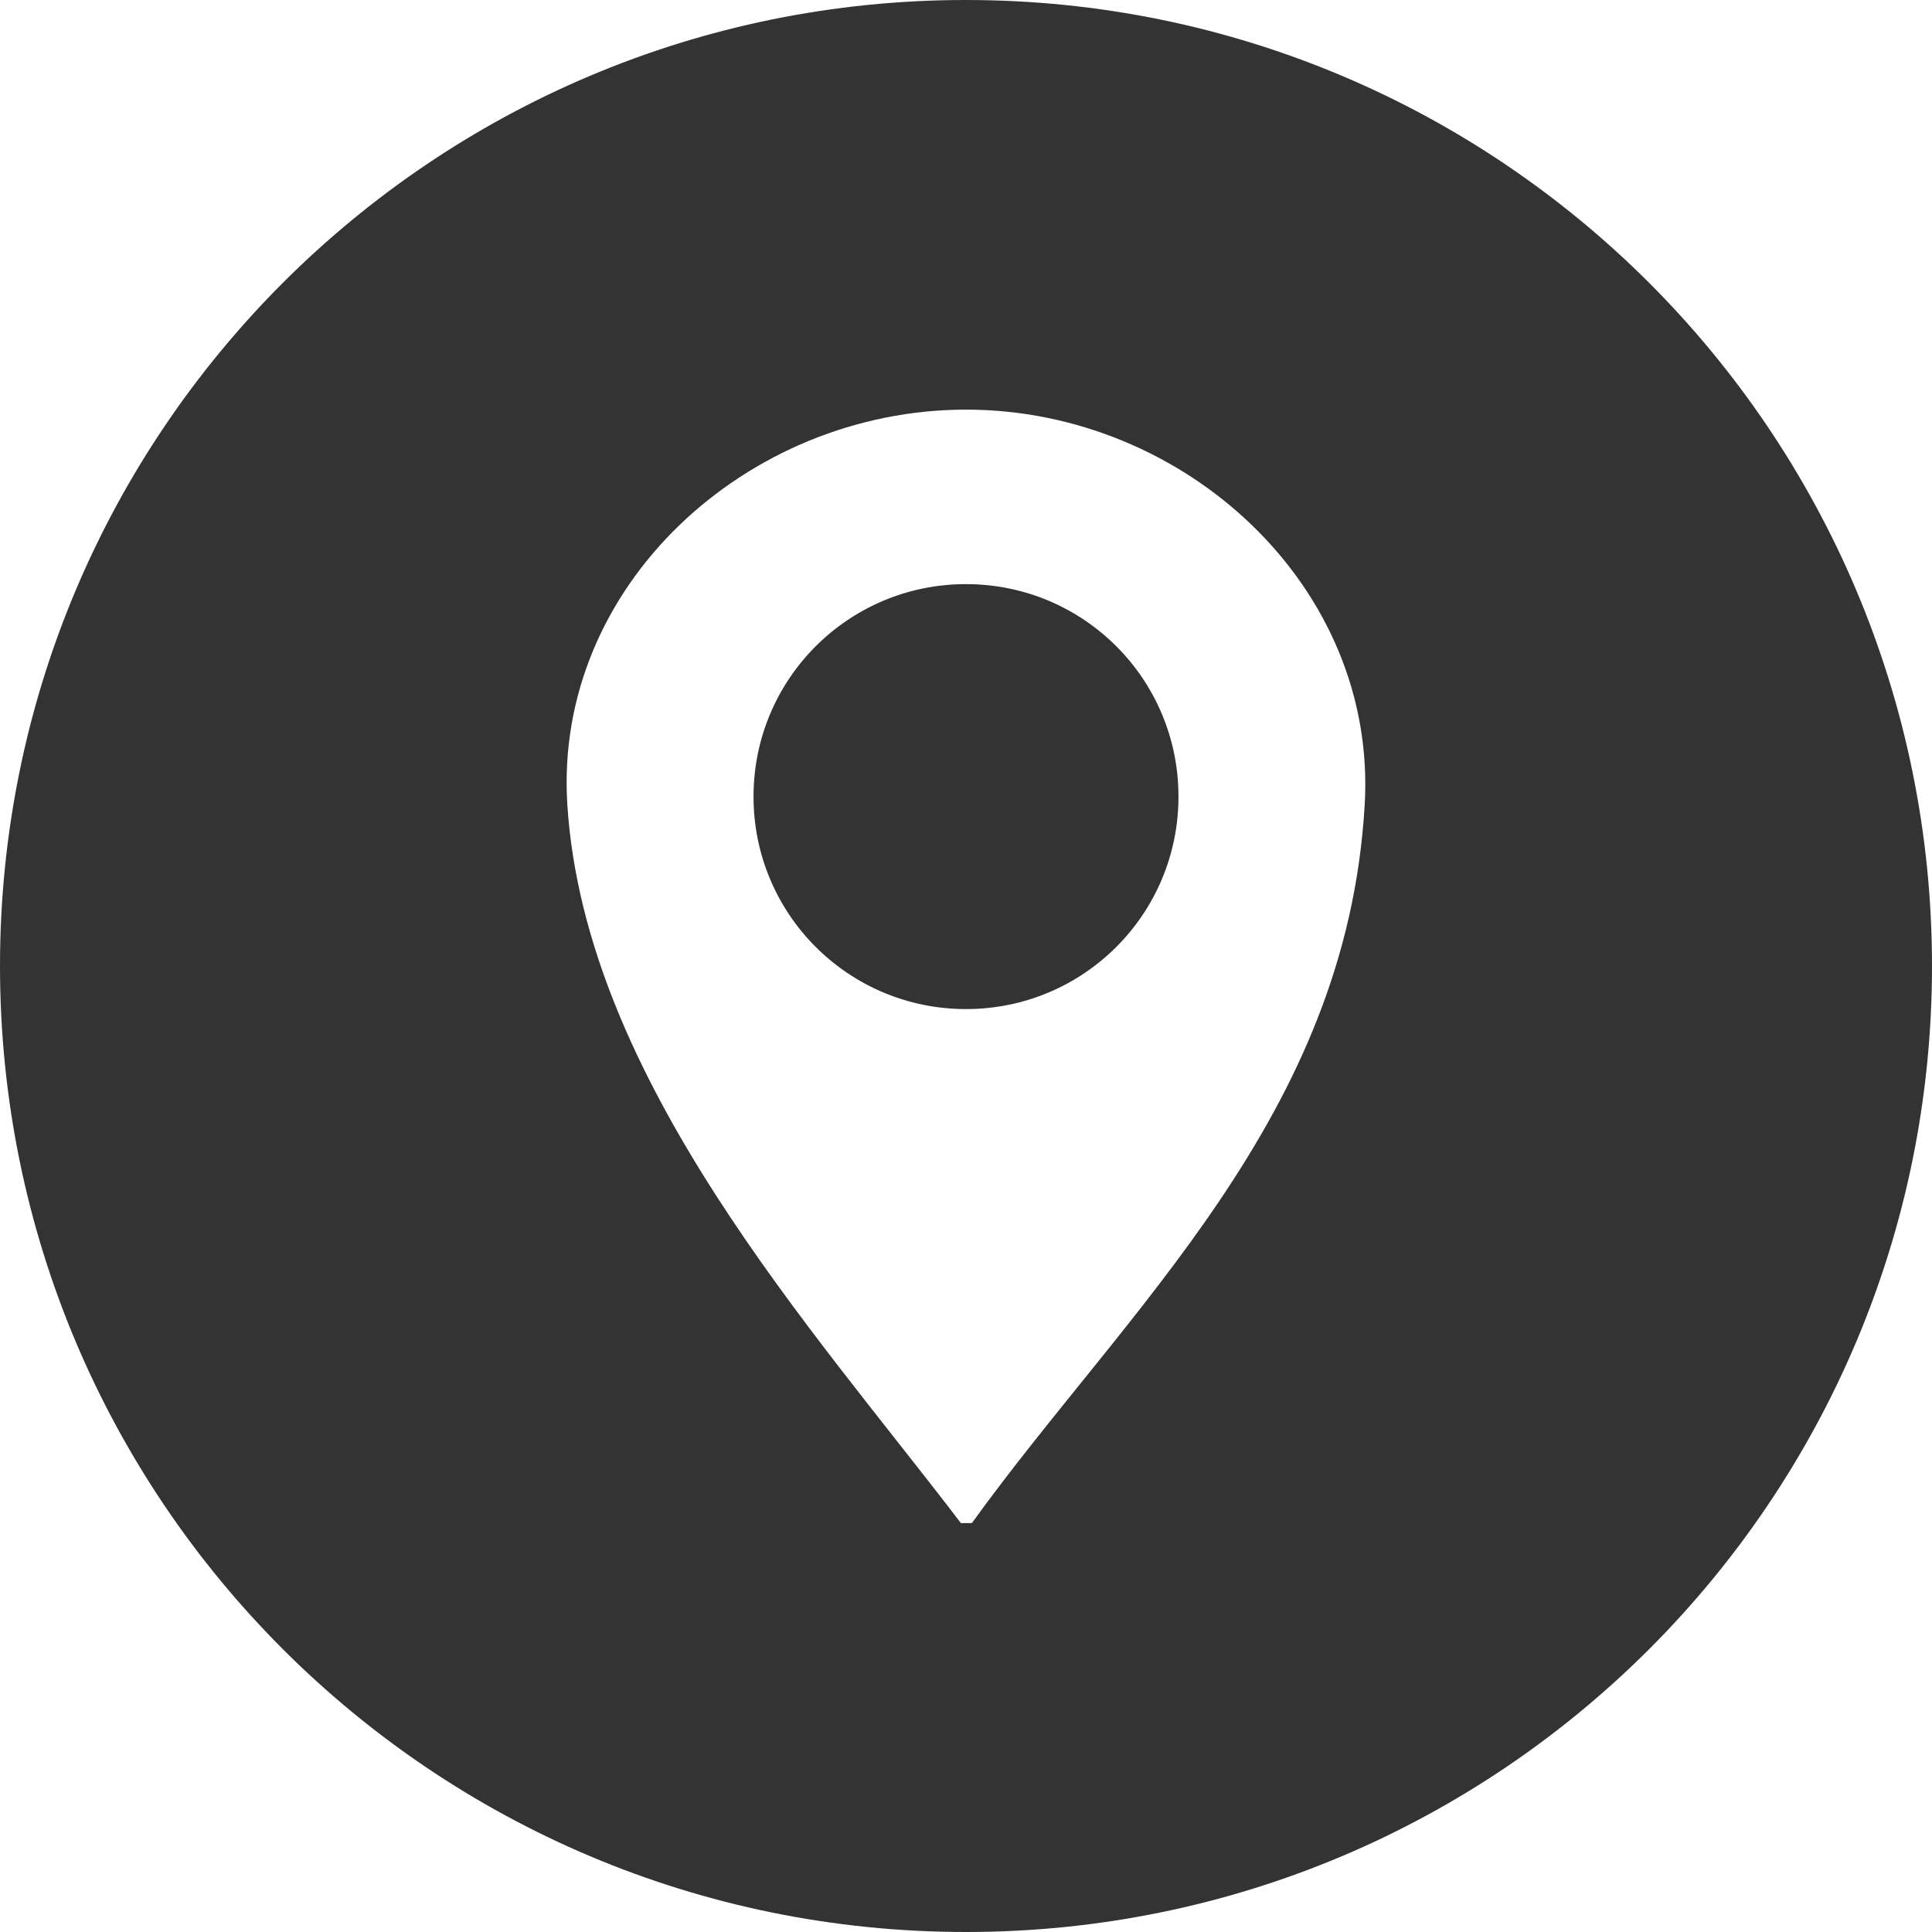 <svg version="1.1" xmlns="http://www.w3.org/2000/svg" xmlns:xlink="http://www.w3.org/1999/xlink" x="0px" y="0px" width="80" height="80" viewBox="0 0 2.646 2.646" enable-background="new 0 0 2.646 2.646" preserveAspectRatio="xMidYMid meet" xml:space="preserve">
                                <path d="M 1.323,-6.5666667e-6 C 0.592,-6.5666667e-6 -2.9999886e-6,0.592 0,1.323 c 0,0.731 0.592,1.323 1.323,1.323 0.731,0 1.323,-0.592 1.323,-1.323 0,-0.731 -0.592,-1.323 -1.323,-1.323 z m 0,0.561 c 0.3,0 0.564,0.243 0.546,0.542 -0.025,0.427 -0.325,0.688 -0.538,0.983 h -0.015 C 1.115,1.822 0.801,1.479 0.777,1.102 0.758,0.803 1.023,0.561 1.323,0.561 Z m 0,0.239 c -0.161,0 -0.291,0.13 -0.291,0.291 0,0.161 0.13,0.291 0.291,0.291 0.161,0 0.291,-0.13 0.291,-0.291 0,-0.161 -0.13,-0.291 -0.291,-0.291 z" stroke="none" fill="rgba(0, 0, 0, 0.8)" stroke-width="1px"></path>
                            </svg>